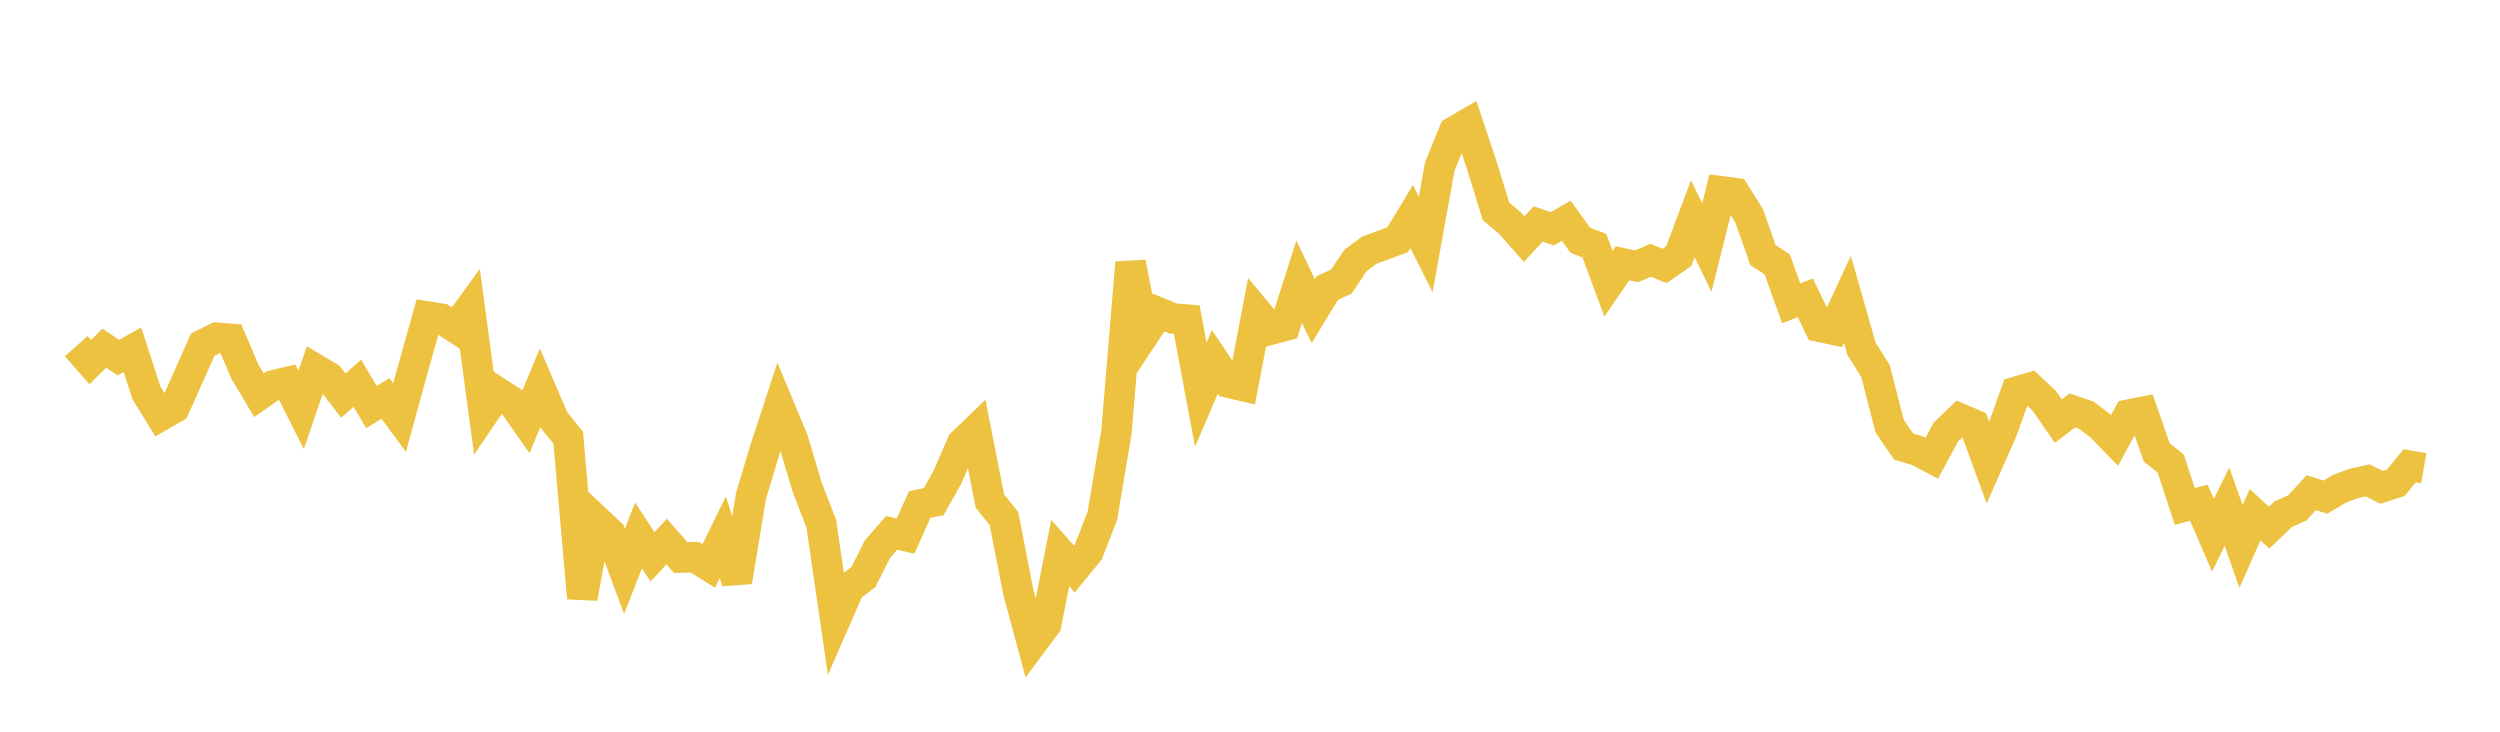 <svg width="164" height="48" xmlns="http://www.w3.org/2000/svg" xmlns:xlink="http://www.w3.org/1999/xlink"><path fill="none" stroke="rgb(237,194,64)" stroke-width="2" d="M5,22.708L5.922,23.753L6.844,22.843L7.766,23.458L8.689,22.945L9.611,25.781L10.533,27.278L11.455,26.745L12.377,24.688L13.299,22.606L14.222,22.154L15.144,22.225L16.066,24.377L16.988,25.927L17.91,25.286L18.832,25.066L19.754,26.891L20.677,24.201L21.599,24.752L22.521,25.948L23.443,25.141L24.365,26.702L25.287,26.136L26.21,27.389L27.132,24.048L28.054,20.765L28.976,20.914L29.898,21.514L30.82,20.243L31.743,27.103L32.665,25.749L33.587,26.348L34.509,27.664L35.431,25.428L36.353,27.572L37.275,28.716L38.198,39.233L39.12,34.129L40.042,34.996L40.964,37.474L41.886,35.13L42.808,36.53L43.731,35.525L44.653,36.576L45.575,36.553L46.497,37.124L47.419,35.244L48.341,38.157L49.263,32.544L50.186,29.469L51.108,26.658L52.03,28.875L52.952,31.965L53.874,34.344L54.796,40.669L55.719,38.557L56.641,37.85L57.563,36.025L58.485,34.958L59.407,35.166L60.329,33.099L61.251,32.909L62.174,31.257L63.096,29.103L64.018,28.215L64.94,32.872L65.862,34.022L66.784,38.76L67.707,42.187L68.629,40.949L69.551,36.284L70.473,37.328L71.395,36.201L72.317,33.832L73.24,28.327L74.162,17.23L75.084,21.892L76.006,20.5L76.928,20.885L77.85,20.965L78.772,25.89L79.695,23.738L80.617,25.107L81.539,25.323L82.461,20.505L83.383,21.616L84.305,21.371L85.228,18.482L86.15,20.412L87.072,18.899L87.994,18.468L88.916,17.091L89.838,16.407L90.76,16.07L91.683,15.73L92.605,14.205L93.527,16.044L94.449,10.927L95.371,8.641L96.293,8.104L97.216,10.875L98.138,13.864L99.06,14.645L99.982,15.69L100.904,14.688L101.826,15.007L102.749,14.482L103.671,15.767L104.593,16.113L105.515,18.614L106.437,17.271L107.359,17.471L108.281,17.076L109.204,17.444L110.126,16.805L111.048,14.351L111.97,16.241L112.892,12.549L113.814,12.671L114.737,14.143L115.659,16.746L116.581,17.333L117.503,19.901L118.425,19.536L119.347,21.437L120.269,21.63L121.192,19.641L122.114,22.877L123.036,24.351L123.958,27.945L124.88,29.298L125.802,29.566L126.725,30.055L127.647,28.344L128.569,27.455L129.491,27.845L130.413,30.359L131.335,28.273L132.257,25.704L133.18,25.431L134.102,26.29L135.024,27.625L135.946,26.927L136.868,27.237L137.79,27.94L138.713,28.889L139.635,27.2L140.557,27.019L141.479,29.676L142.401,30.414L143.323,33.223L144.246,32.977L145.168,35.11L146.09,33.238L147.012,35.855L147.934,33.763L148.856,34.614L149.778,33.729L150.701,33.32L151.623,32.317L152.545,32.615L153.467,32.067L154.389,31.716L155.311,31.512L156.234,31.971L157.156,31.675L158.078,30.555L159,30.716"></path></svg>